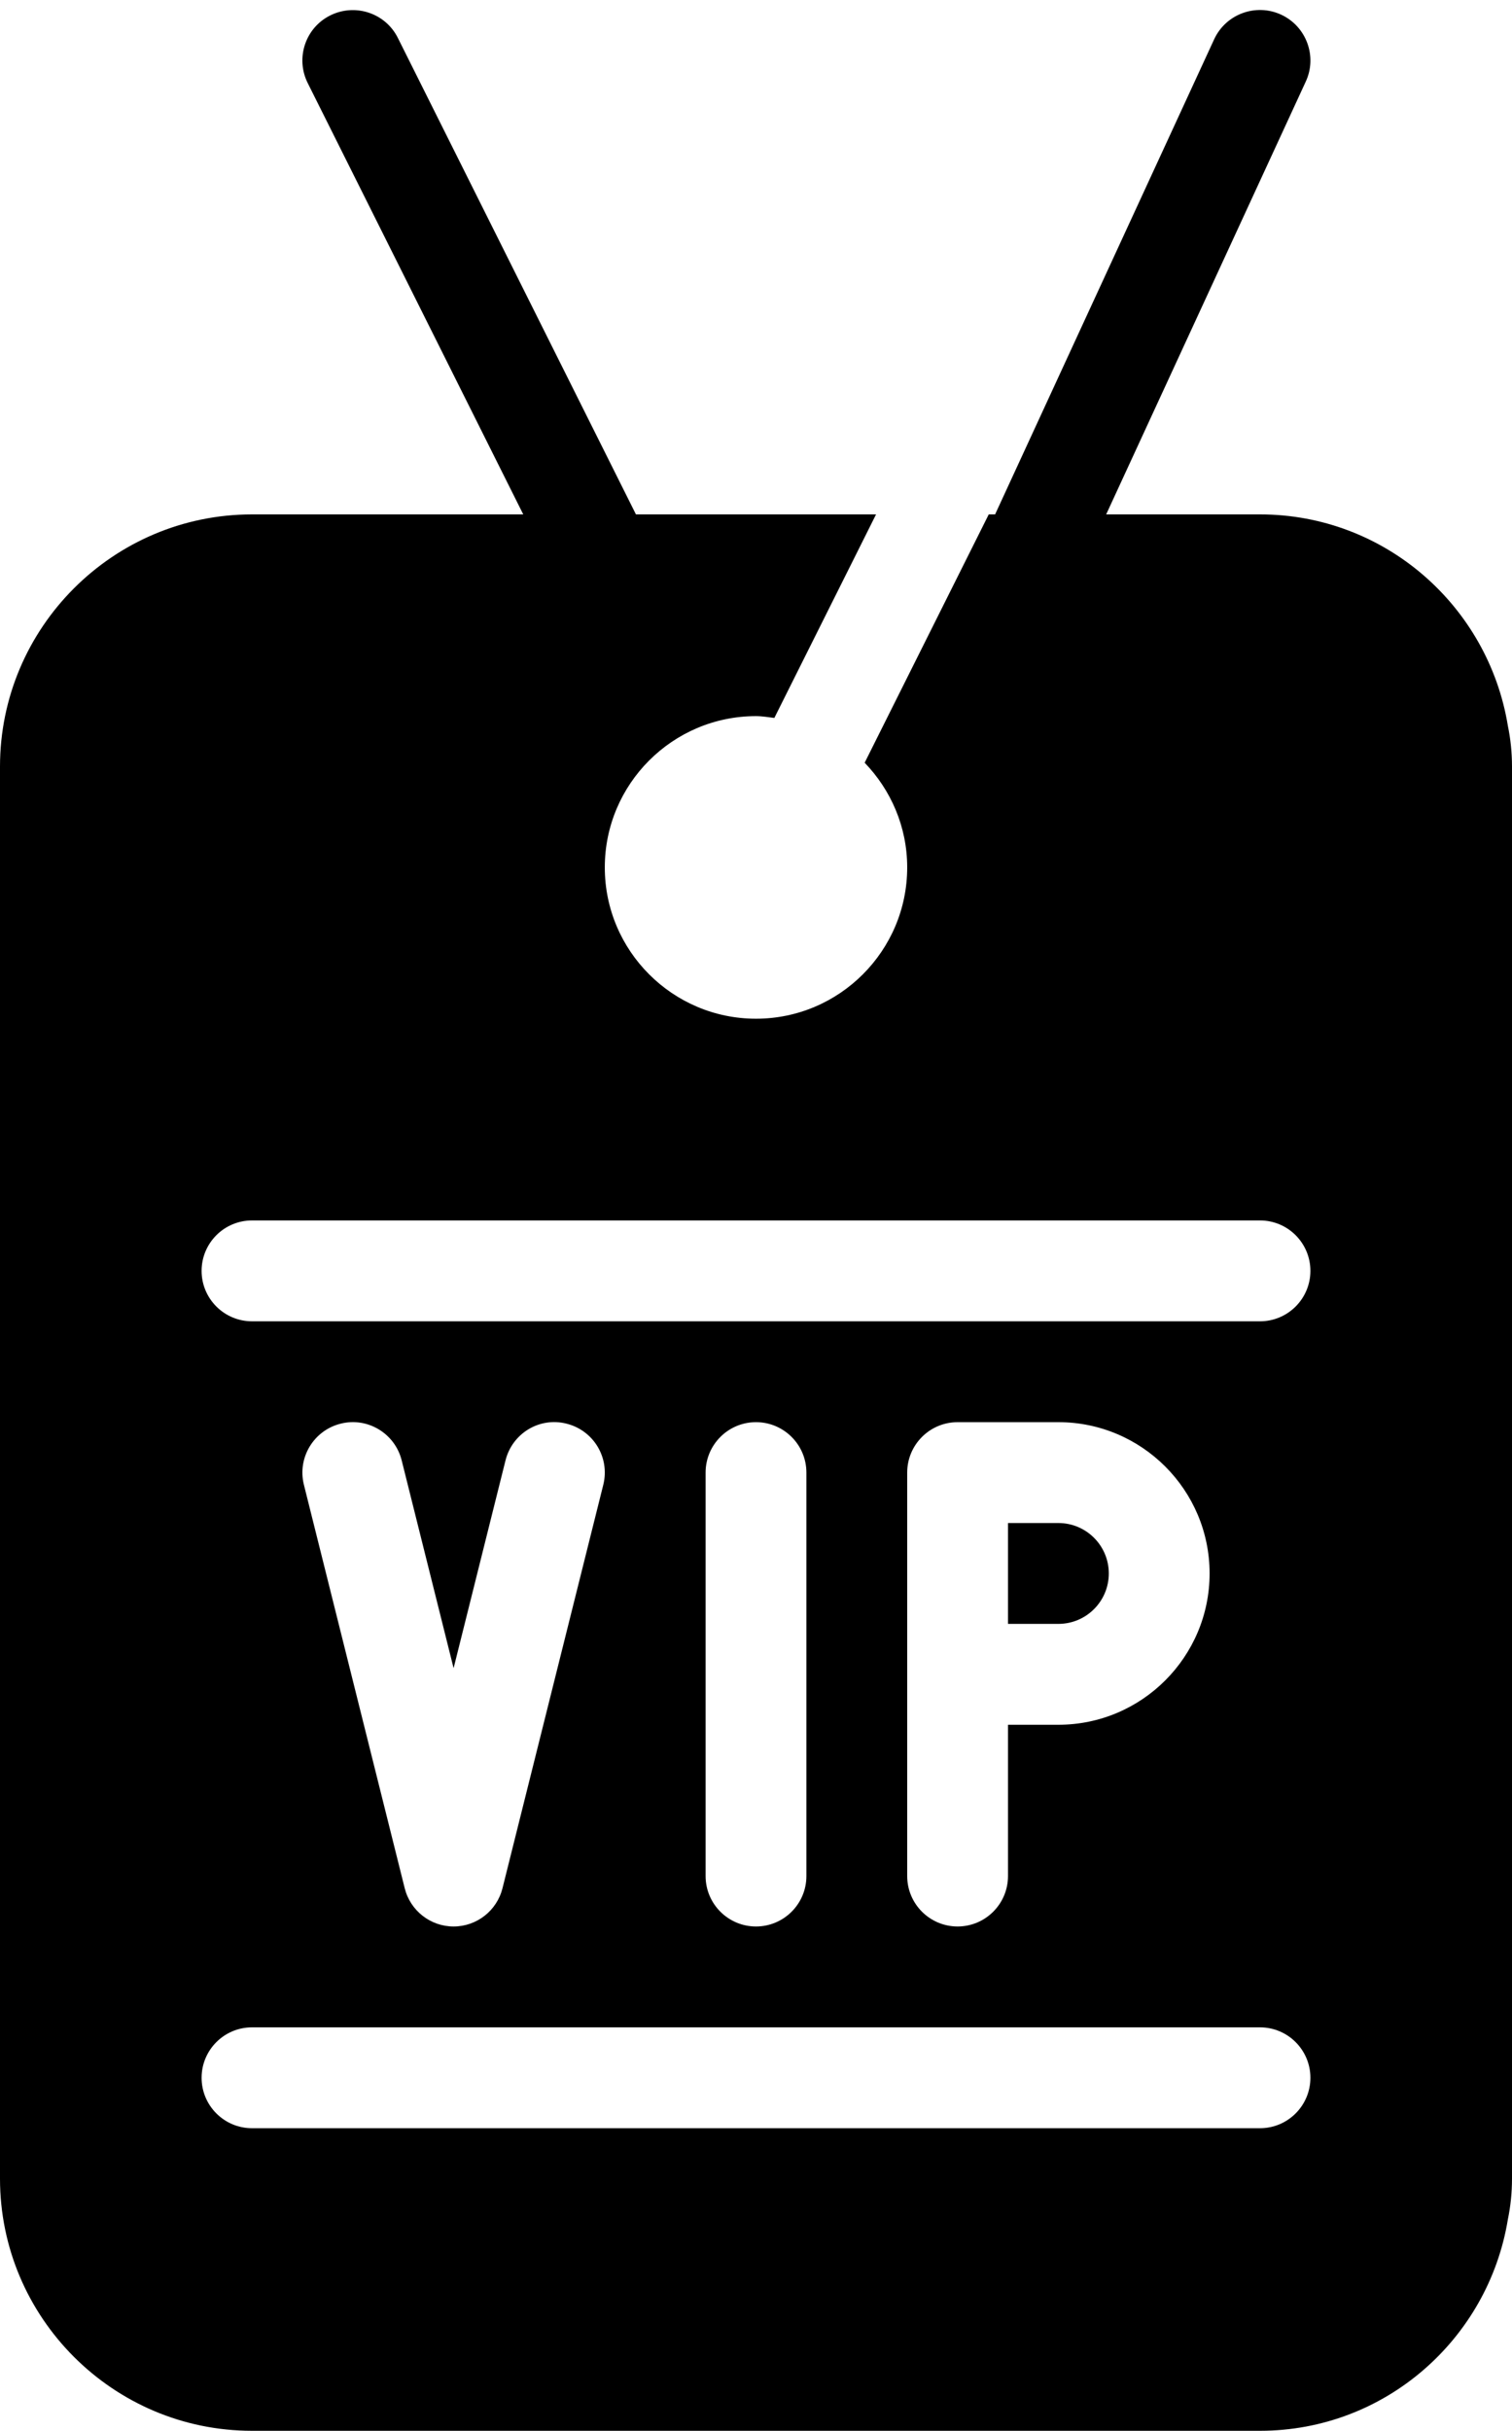 <?xml version="1.0" encoding="UTF-8"?><svg xmlns="http://www.w3.org/2000/svg" xmlns:xlink="http://www.w3.org/1999/xlink" height="24.1" preserveAspectRatio="xMidYMid meet" version="1.0" viewBox="4.0 -0.1 15.0 24.1" width="15.0" zoomAndPan="magnify"><g><g id="change1_1"><path d="M18.959,7.096C18.765,5.91,17.74,5,16.5,5h-1.526l1.98-4.291c0.116-0.25,0.006-0.548-0.245-0.664 c-0.251-0.115-0.548-0.006-0.664,0.245L13.872,5h-0.063l-1.231,2.462C12.838,7.732,13,8.097,13,8.5c0,0.827-0.673,1.5-1.5,1.5 S10,9.327,10,8.5S10.673,7,11.5,7c0.062,0,0.122,0.011,0.182,0.018L12.691,5h-2.382L7.947,0.276 C7.824,0.029,7.523-0.07,7.276,0.053C7.029,0.176,6.929,0.477,7.053,0.724L9.191,5H6.5C5.122,5,4,6.122,4,7.5v14 C4,22.878,5.122,24,6.5,24h10c1.24,0,2.265-0.91,2.459-2.096C18.986,21.773,19,21.638,19,21.5v-14 C19,7.362,18.986,7.227,18.959,7.096z M16.5,21h-10C6.224,21,6,20.776,6,20.5S6.224,20,6.5,20h10c0.276,0,0.5,0.224,0.5,0.5 S16.776,21,16.5,21z M7.379,14.015c0.267-0.068,0.539,0.096,0.606,0.364l0.515,2.06l0.515-2.06 c0.067-0.268,0.337-0.433,0.606-0.364c0.268,0.067,0.431,0.338,0.364,0.606l-1,4C8.929,18.844,8.729,19,8.5,19 s-0.429-0.156-0.485-0.379l-1-4C6.948,14.354,7.111,14.082,7.379,14.015z M11,18.5v-4c0-0.276,0.224-0.5,0.5-0.5 s0.5,0.224,0.5,0.5v4c0,0.276-0.224,0.5-0.5,0.5S11,18.776,11,18.5z M13,18.5v-4c0-0.276,0.224-0.5,0.5-0.5h1 c0.827,0,1.5,0.673,1.5,1.5c0,0.827-0.673,1.5-1.5,1.5H14v1.5c0,0.276-0.224,0.5-0.5,0.5S13,18.776,13,18.5z M16.5,13h-10 C6.224,13,6,12.776,6,12.5S6.224,12,6.5,12h10c0.276,0,0.5,0.224,0.5,0.5S16.776,13,16.5,13z" fill="inherit"/><path d="M15,15.5c0-0.276-0.224-0.5-0.5-0.5H14v1h0.5C14.776,16,15,15.776,15,15.5z" fill="inherit"/></g></g></svg>